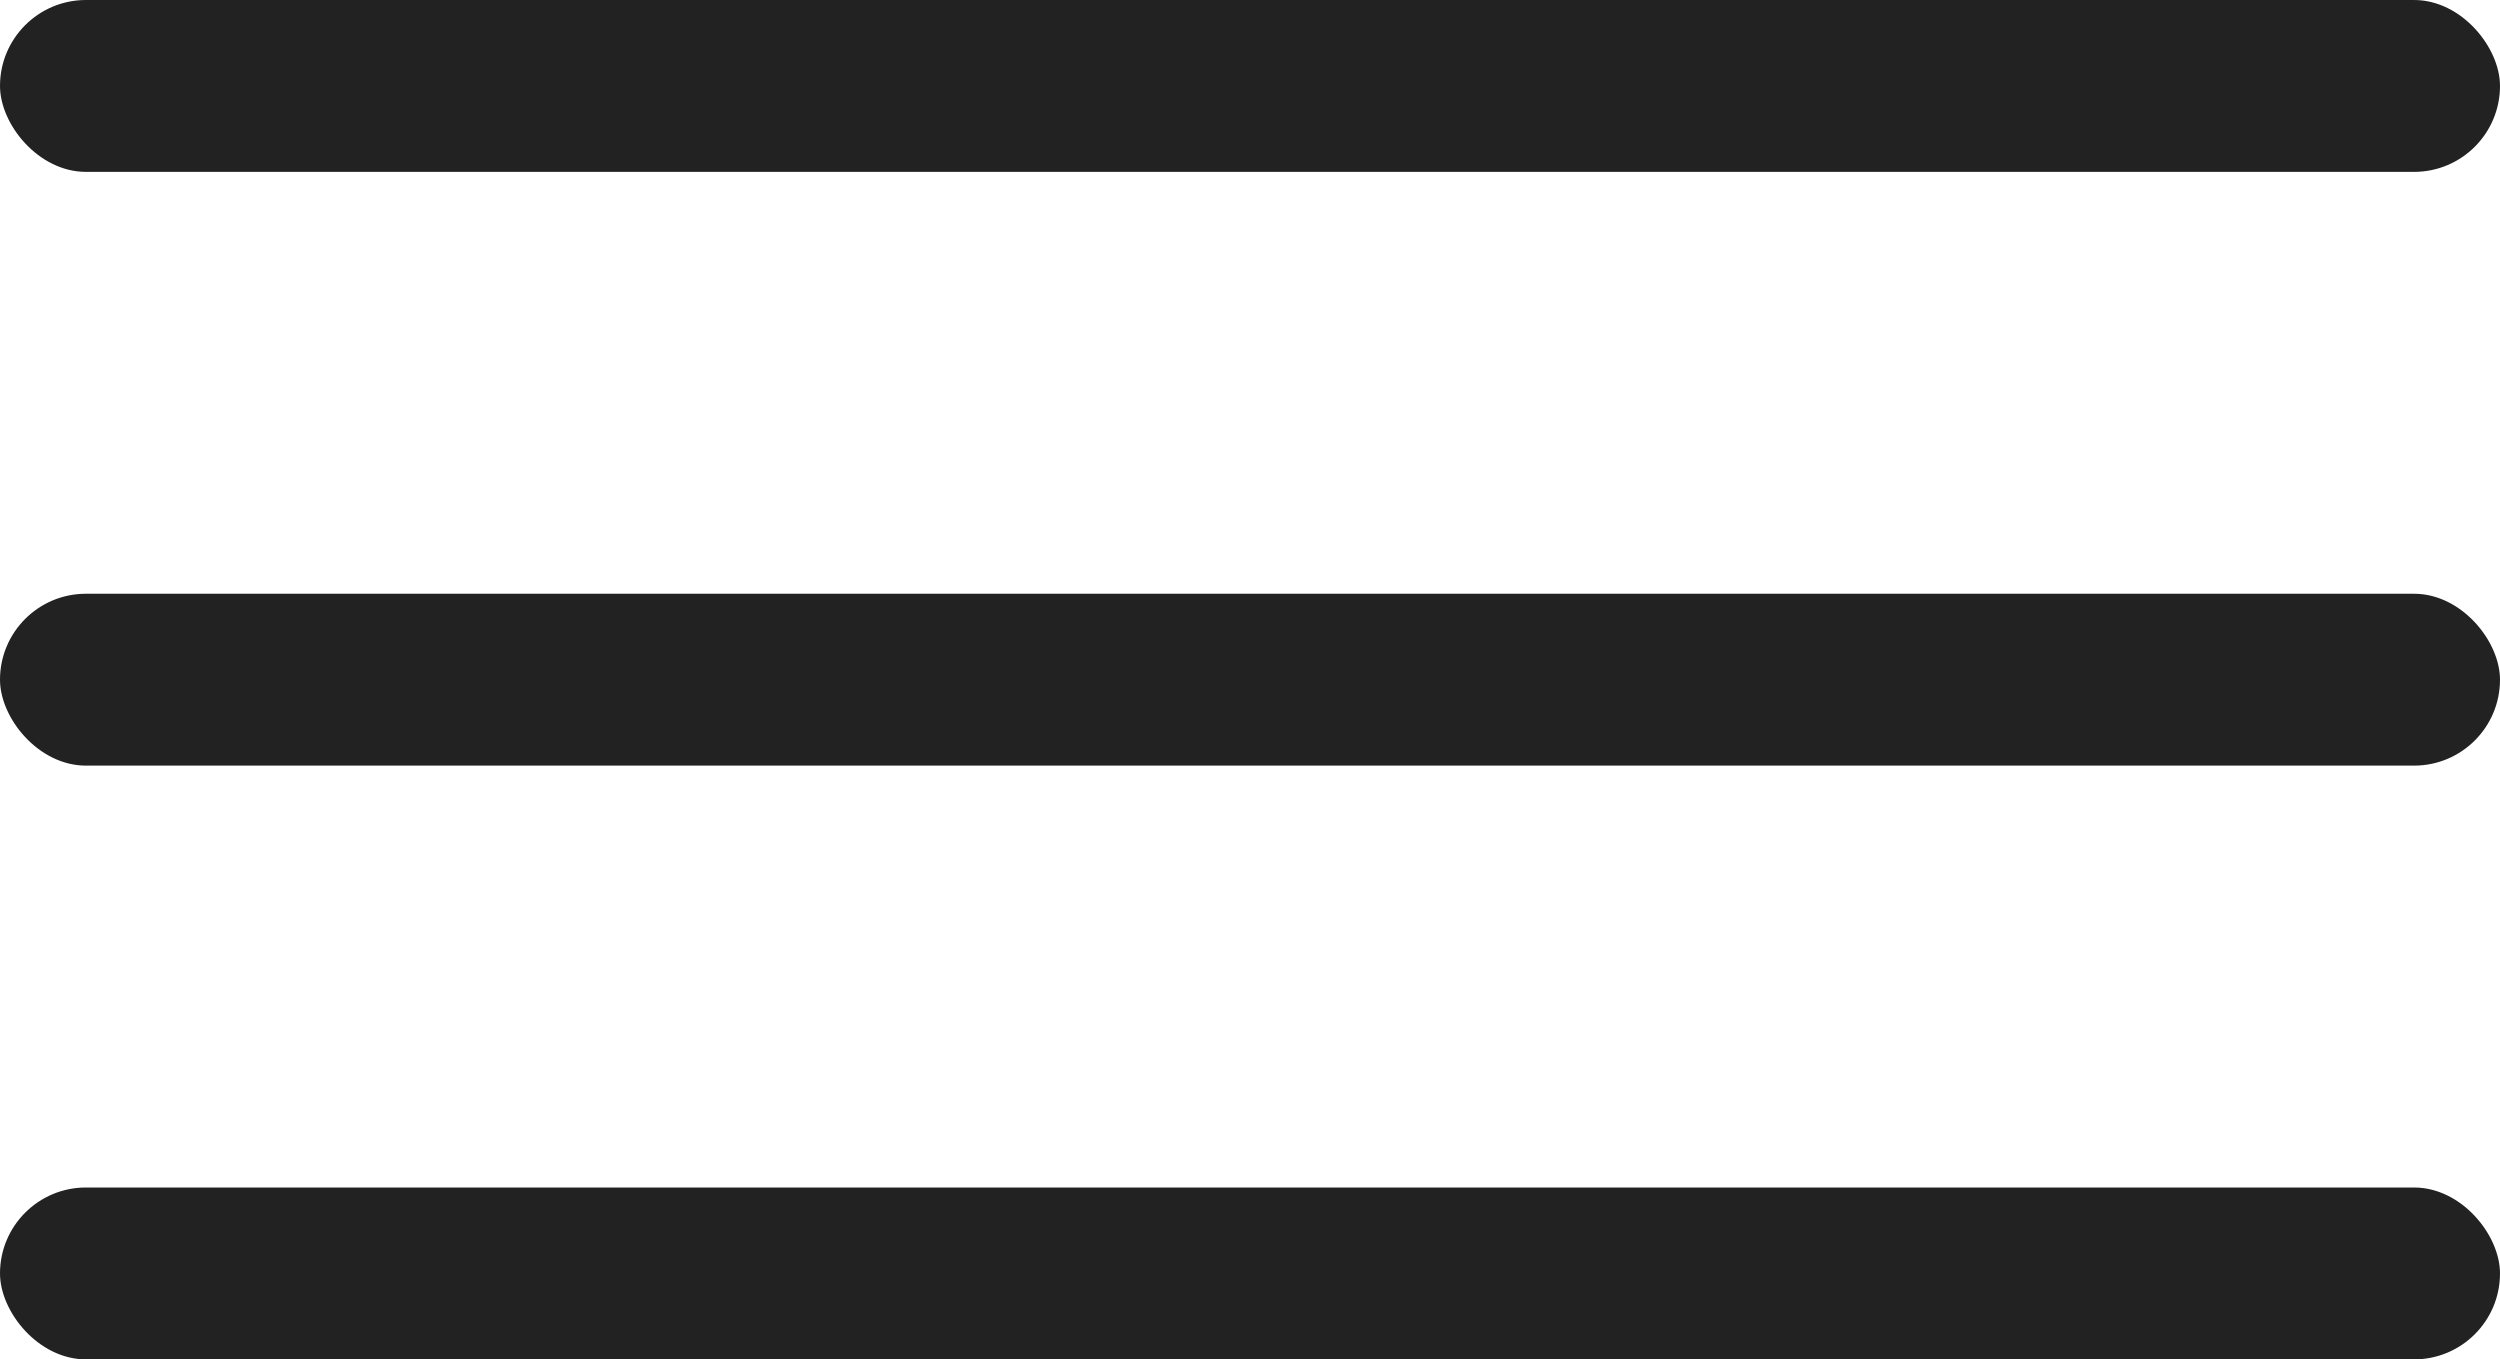 <svg width="160" height="87" viewBox="0 0 160 87" fill="none" xmlns="http://www.w3.org/2000/svg">
<rect width="160" height="11" rx="5.5" fill="#222222"/>
<rect y="38" width="160" height="11" rx="5.5" fill="#222222"/>
<rect y="76" width="160" height="11" rx="5.5" fill="#222222"/>
</svg>
